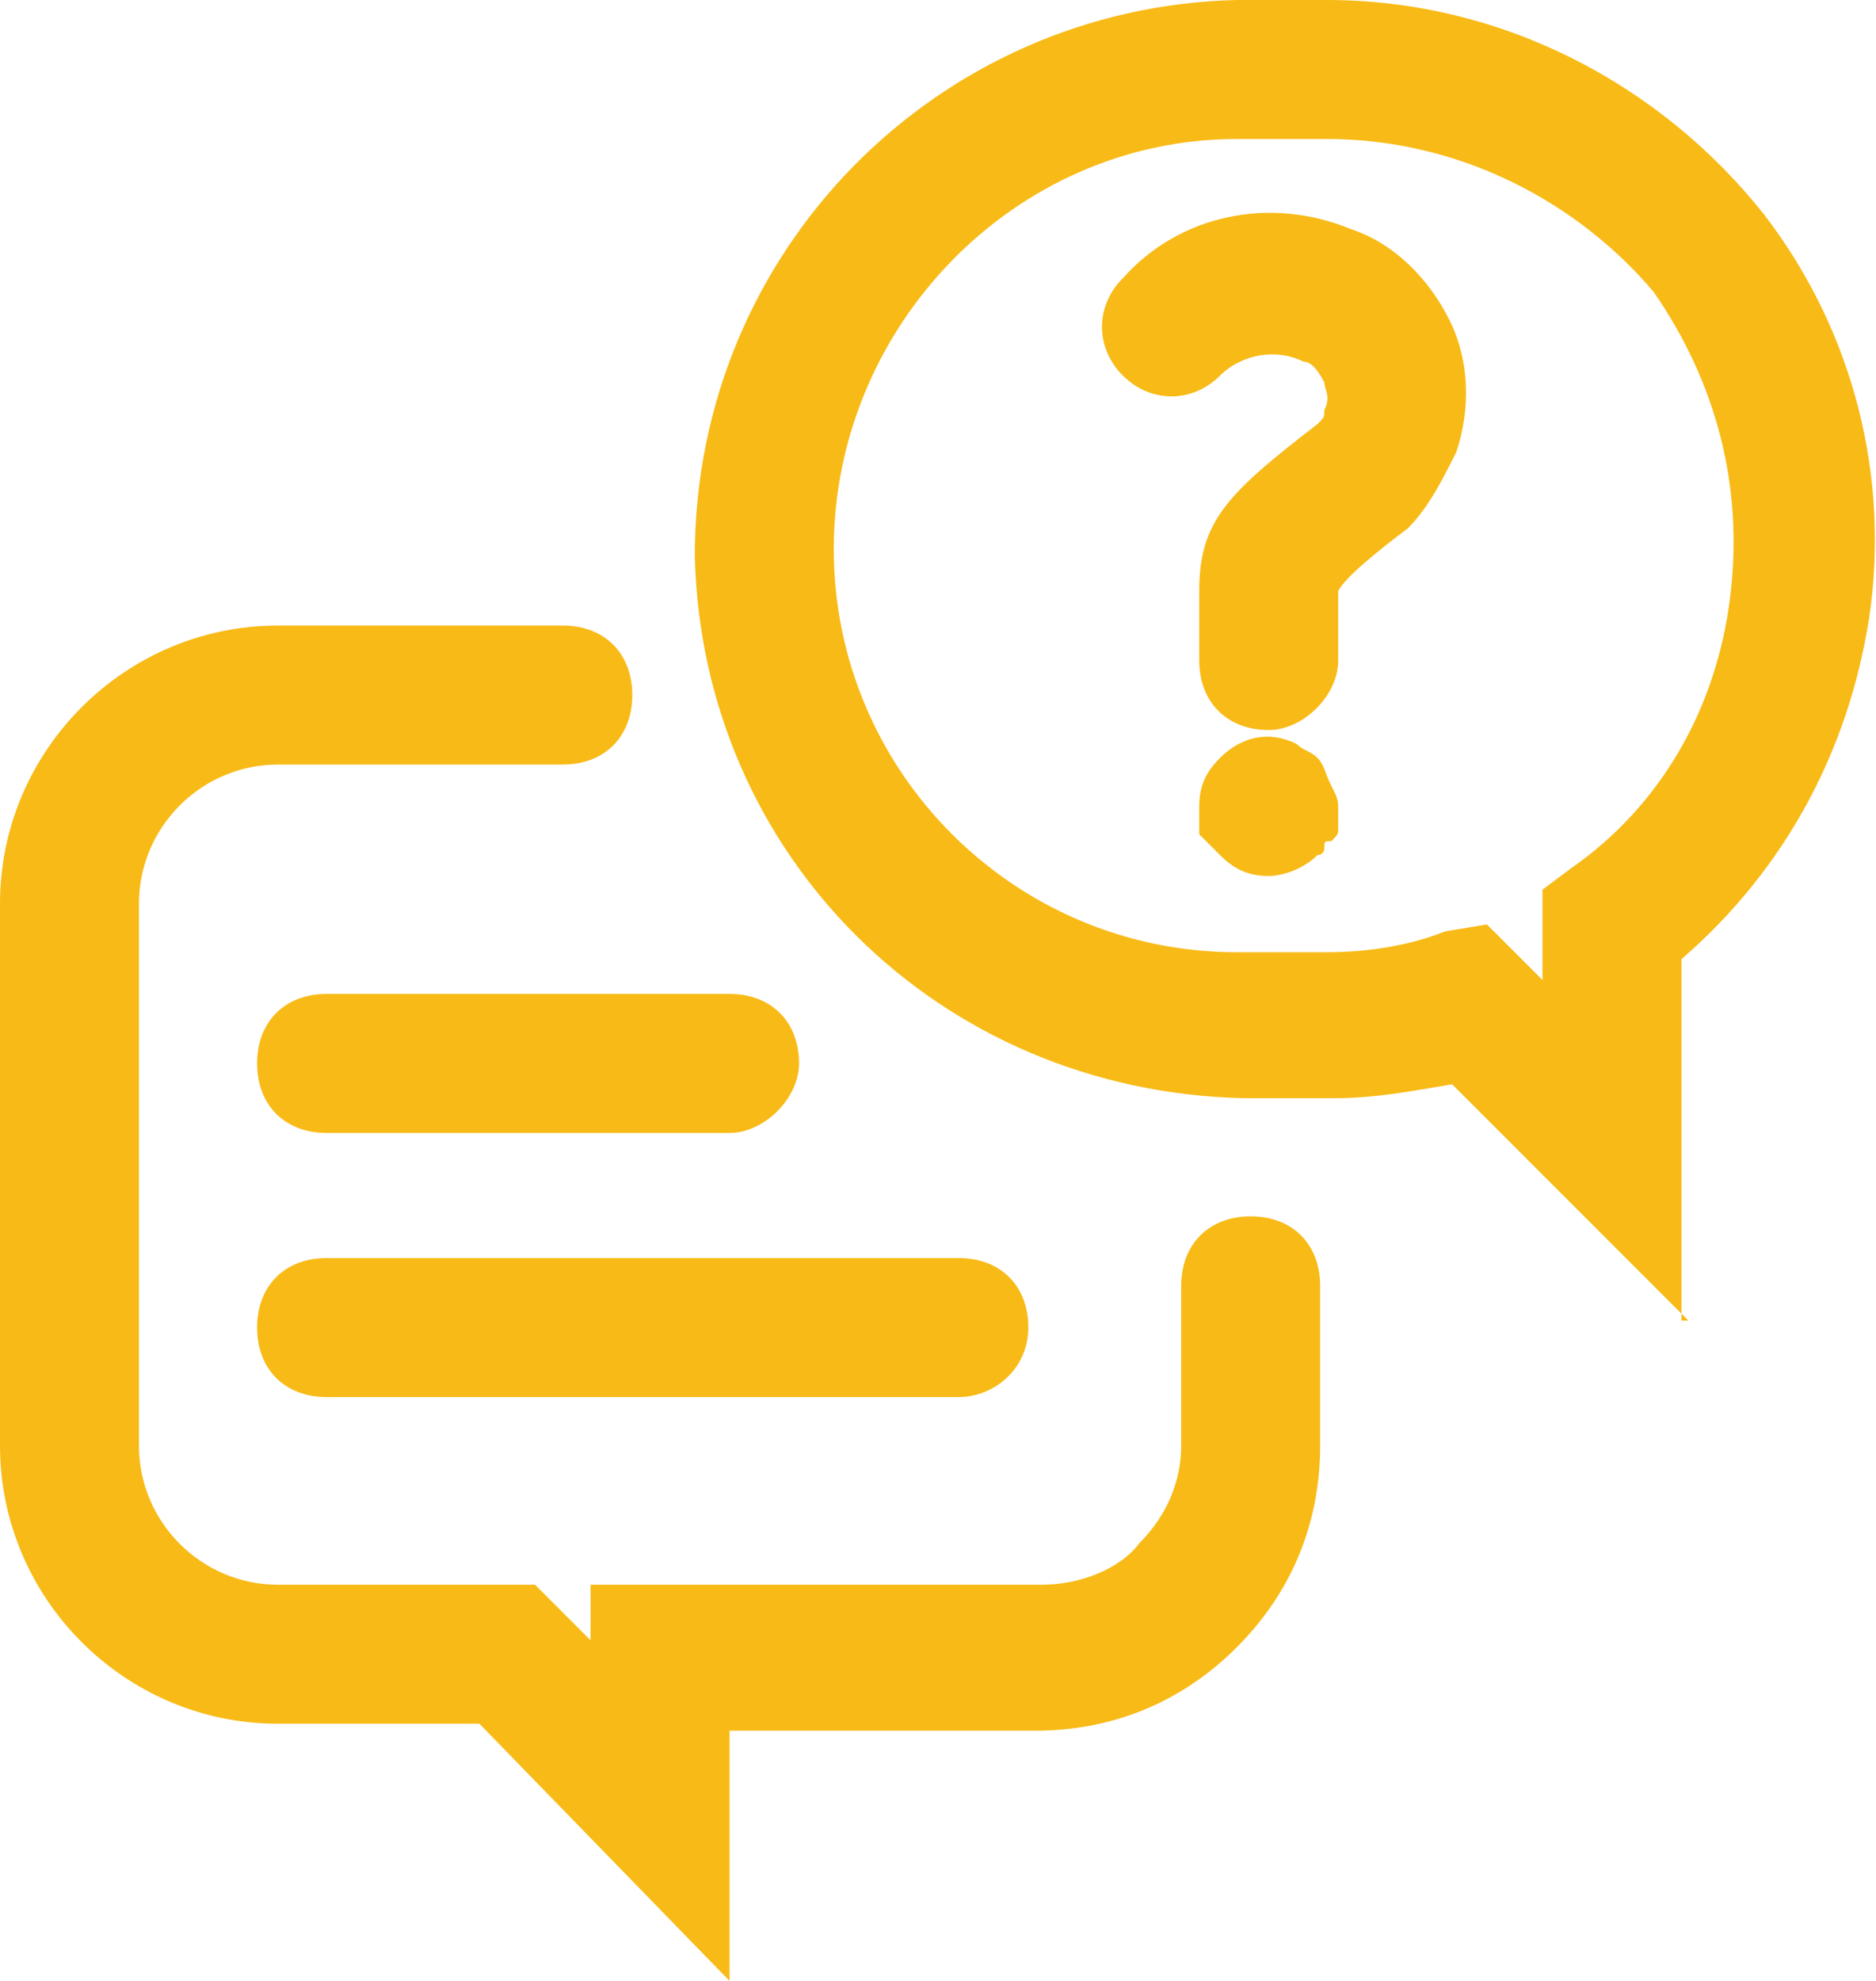 <svg xmlns="http://www.w3.org/2000/svg" xml:space="preserve" id="Calque_1" x="0" y="0" version="1.1" viewBox="0 0 27 28.5"><style>.st0{fill:#f8ba16}</style><g id="Groupe_15539" transform="translate(.05 94.05)"><g id="Groupe_15540" transform="translate(.95 -93.05)"><path d="m9.5 27.5-3.6-3.7H3c-2.2 0-4-1.8-4-4V12C-1 9.8.8 8 3 8h4.1c.6 0 1 .4 1 1s-.4 1-1 1H3c-1.1 0-2 .9-2 2v7.8c0 1.1.9 2 2 2h3.7l.8.8v-.8H14c.5 0 1.1-.2 1.4-.6.4-.4.6-.9.6-1.4v-2.3c0-.6.4-1 1-1s1 .4 1 1v2.3c0 1.1-.4 2.1-1.2 2.9s-1.8 1.2-2.9 1.2H9.5z" class="st0"/><path d="m23.3 18-3.4-3.4c-.6.1-1.1.2-1.7.2h-1.3C12.5 14.7 9.1 11.3 9 7c0-4.4 3.5-7.9 7.8-8h1.3c2.5 0 4.8 1.2 6.3 3.1 1.3 1.7 1.8 3.8 1.5 5.8-.3 1.9-1.2 3.6-2.7 4.9V18zm-2.9-5.7.8.8v-1.3l.4-.3c1.3-.9 2.1-2.3 2.3-3.9s-.2-3.1-1.1-4.4C21.7 1.9 20 1 18.1 1h-1.3C13.6 1 11 3.7 11 6.9s2.6 5.8 5.8 5.8h1.3c.6 0 1.2-.1 1.7-.3z" class="st0"/><path id="Groupe_15541" d="M17.26 9.503c-.6 0-1-.4-1-1v-1c0-1 .4-1.4 1.7-2.4.1-.1.1-.1.1-.2.1-.2 0-.3 0-.4q-.15-.3-.3-.3c-.4-.2-.9-.1-1.2.2-.4.4-1 .4-1.4 0s-.4-1 0-1.4c.8-.9 2.1-1.2 3.3-.7.6.2 1.1.7 1.4 1.3s.3 1.3.1 1.9c-.2.4-.4.8-.7 1.1-.4.3-.9.7-1 .9v1c0 .5-.5 1-1 1m0 2.1c-.3 0-.5-.1-.7-.3l-.1-.1-.2-.2v-.4c0-.3.1-.5.3-.7.3-.3.7-.4 1.1-.2.1.1.2.1.3.2s.1.2.2.4.1.2.1.4v.2c0 .1 0 .1-.1.2-.1 0-.1 0-.1.1s-.1.1-.1.1c-.2.2-.5.3-.7.3" class="st0"/><path d="M9.5 15.3H3.7c-.6 0-1-.4-1-1s.4-1 1-1h5.8c.6 0 1 .4 1 1 0 .5-.5 1-1 1m3.3 3.8H3.7c-.6 0-1-.4-1-1s.4-1 1-1h9.1c.6 0 1 .4 1 1s-.5 1-1 1" class="st0"/></g></g></svg>